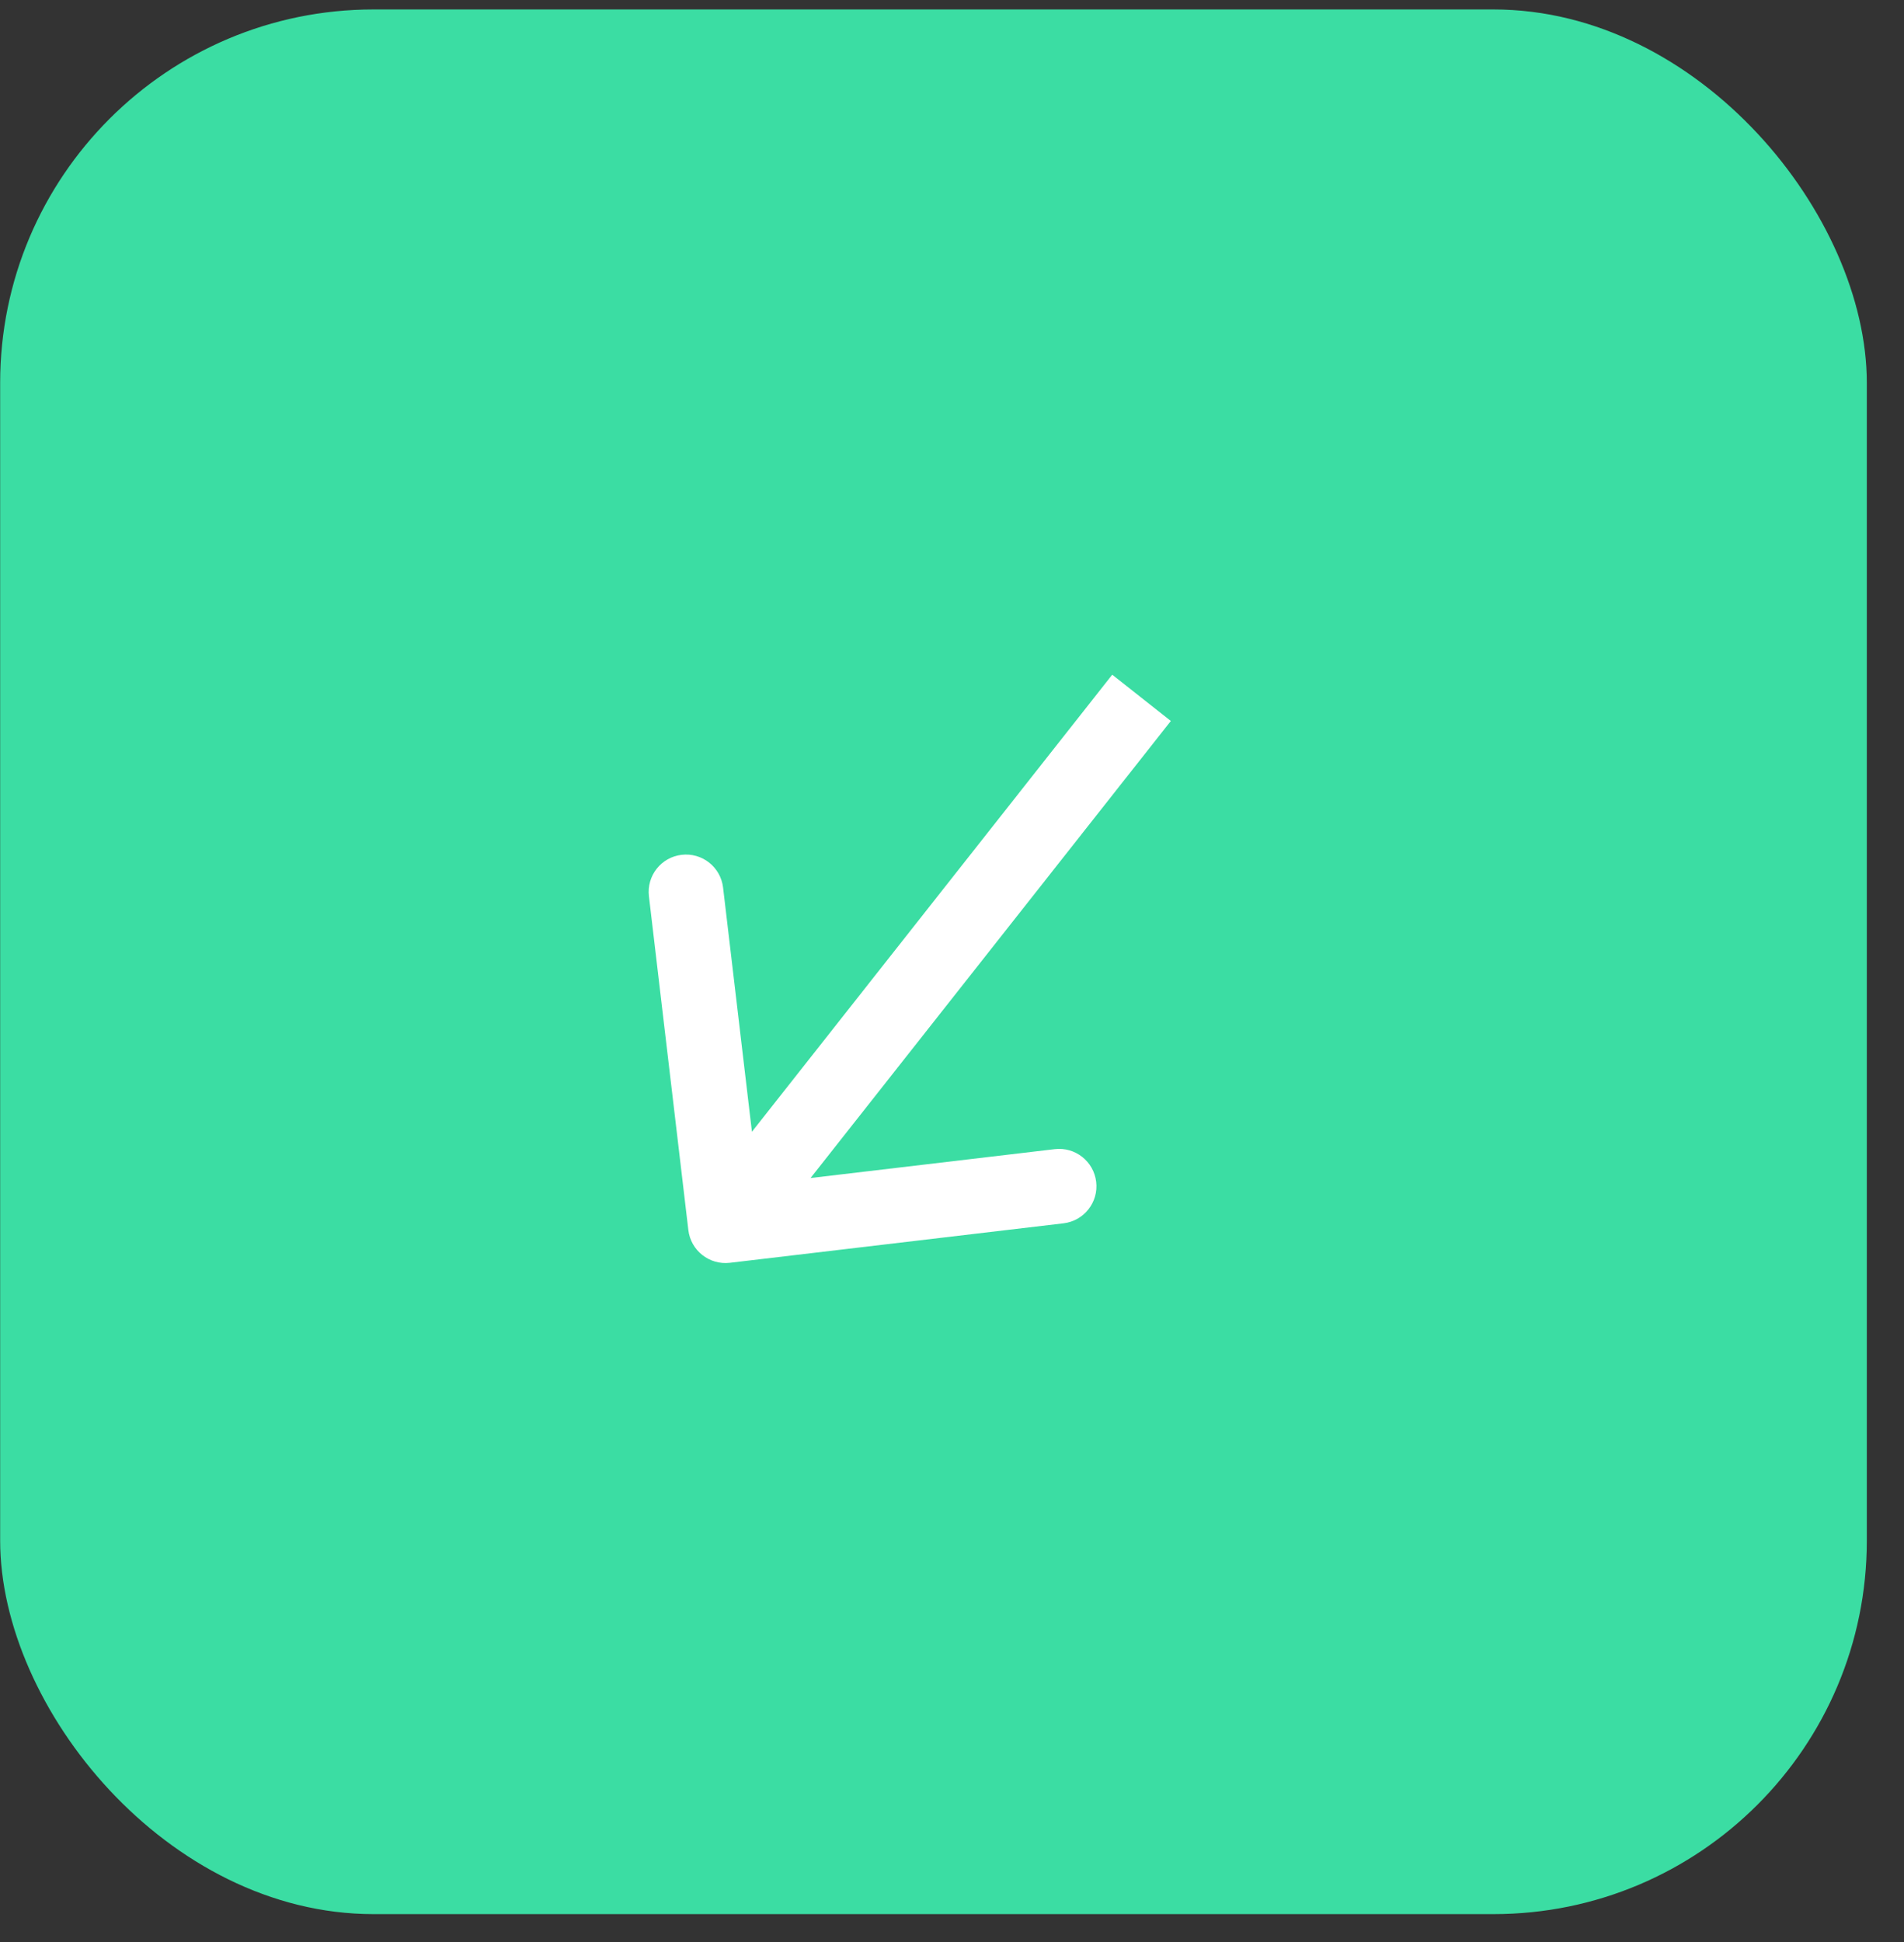 <svg width="51" height="52" viewBox="0 0 51 52" fill="none" xmlns="http://www.w3.org/2000/svg">
<rect x="0" y="0" width="51" height="52" fill="#333333" stroke="none"/>
<rect x="0.004" y="0.253" width="50" height="51" rx="10" fill="#3BDDA3"/>
<path d="M18.438 32.937C18.503 33.485 19 33.877 19.549 33.813L28.486 32.756C29.035 32.691 29.427 32.194 29.362 31.646C29.297 31.097 28.8 30.705 28.252 30.77L20.307 31.709L19.368 23.764C19.303 23.216 18.806 22.824 18.257 22.889C17.709 22.953 17.317 23.451 17.382 23.999L18.438 32.937ZM29.792 18.066L18.646 32.2L20.216 33.439L31.362 19.305L29.792 18.066Z" fill="white"/>
</svg>
